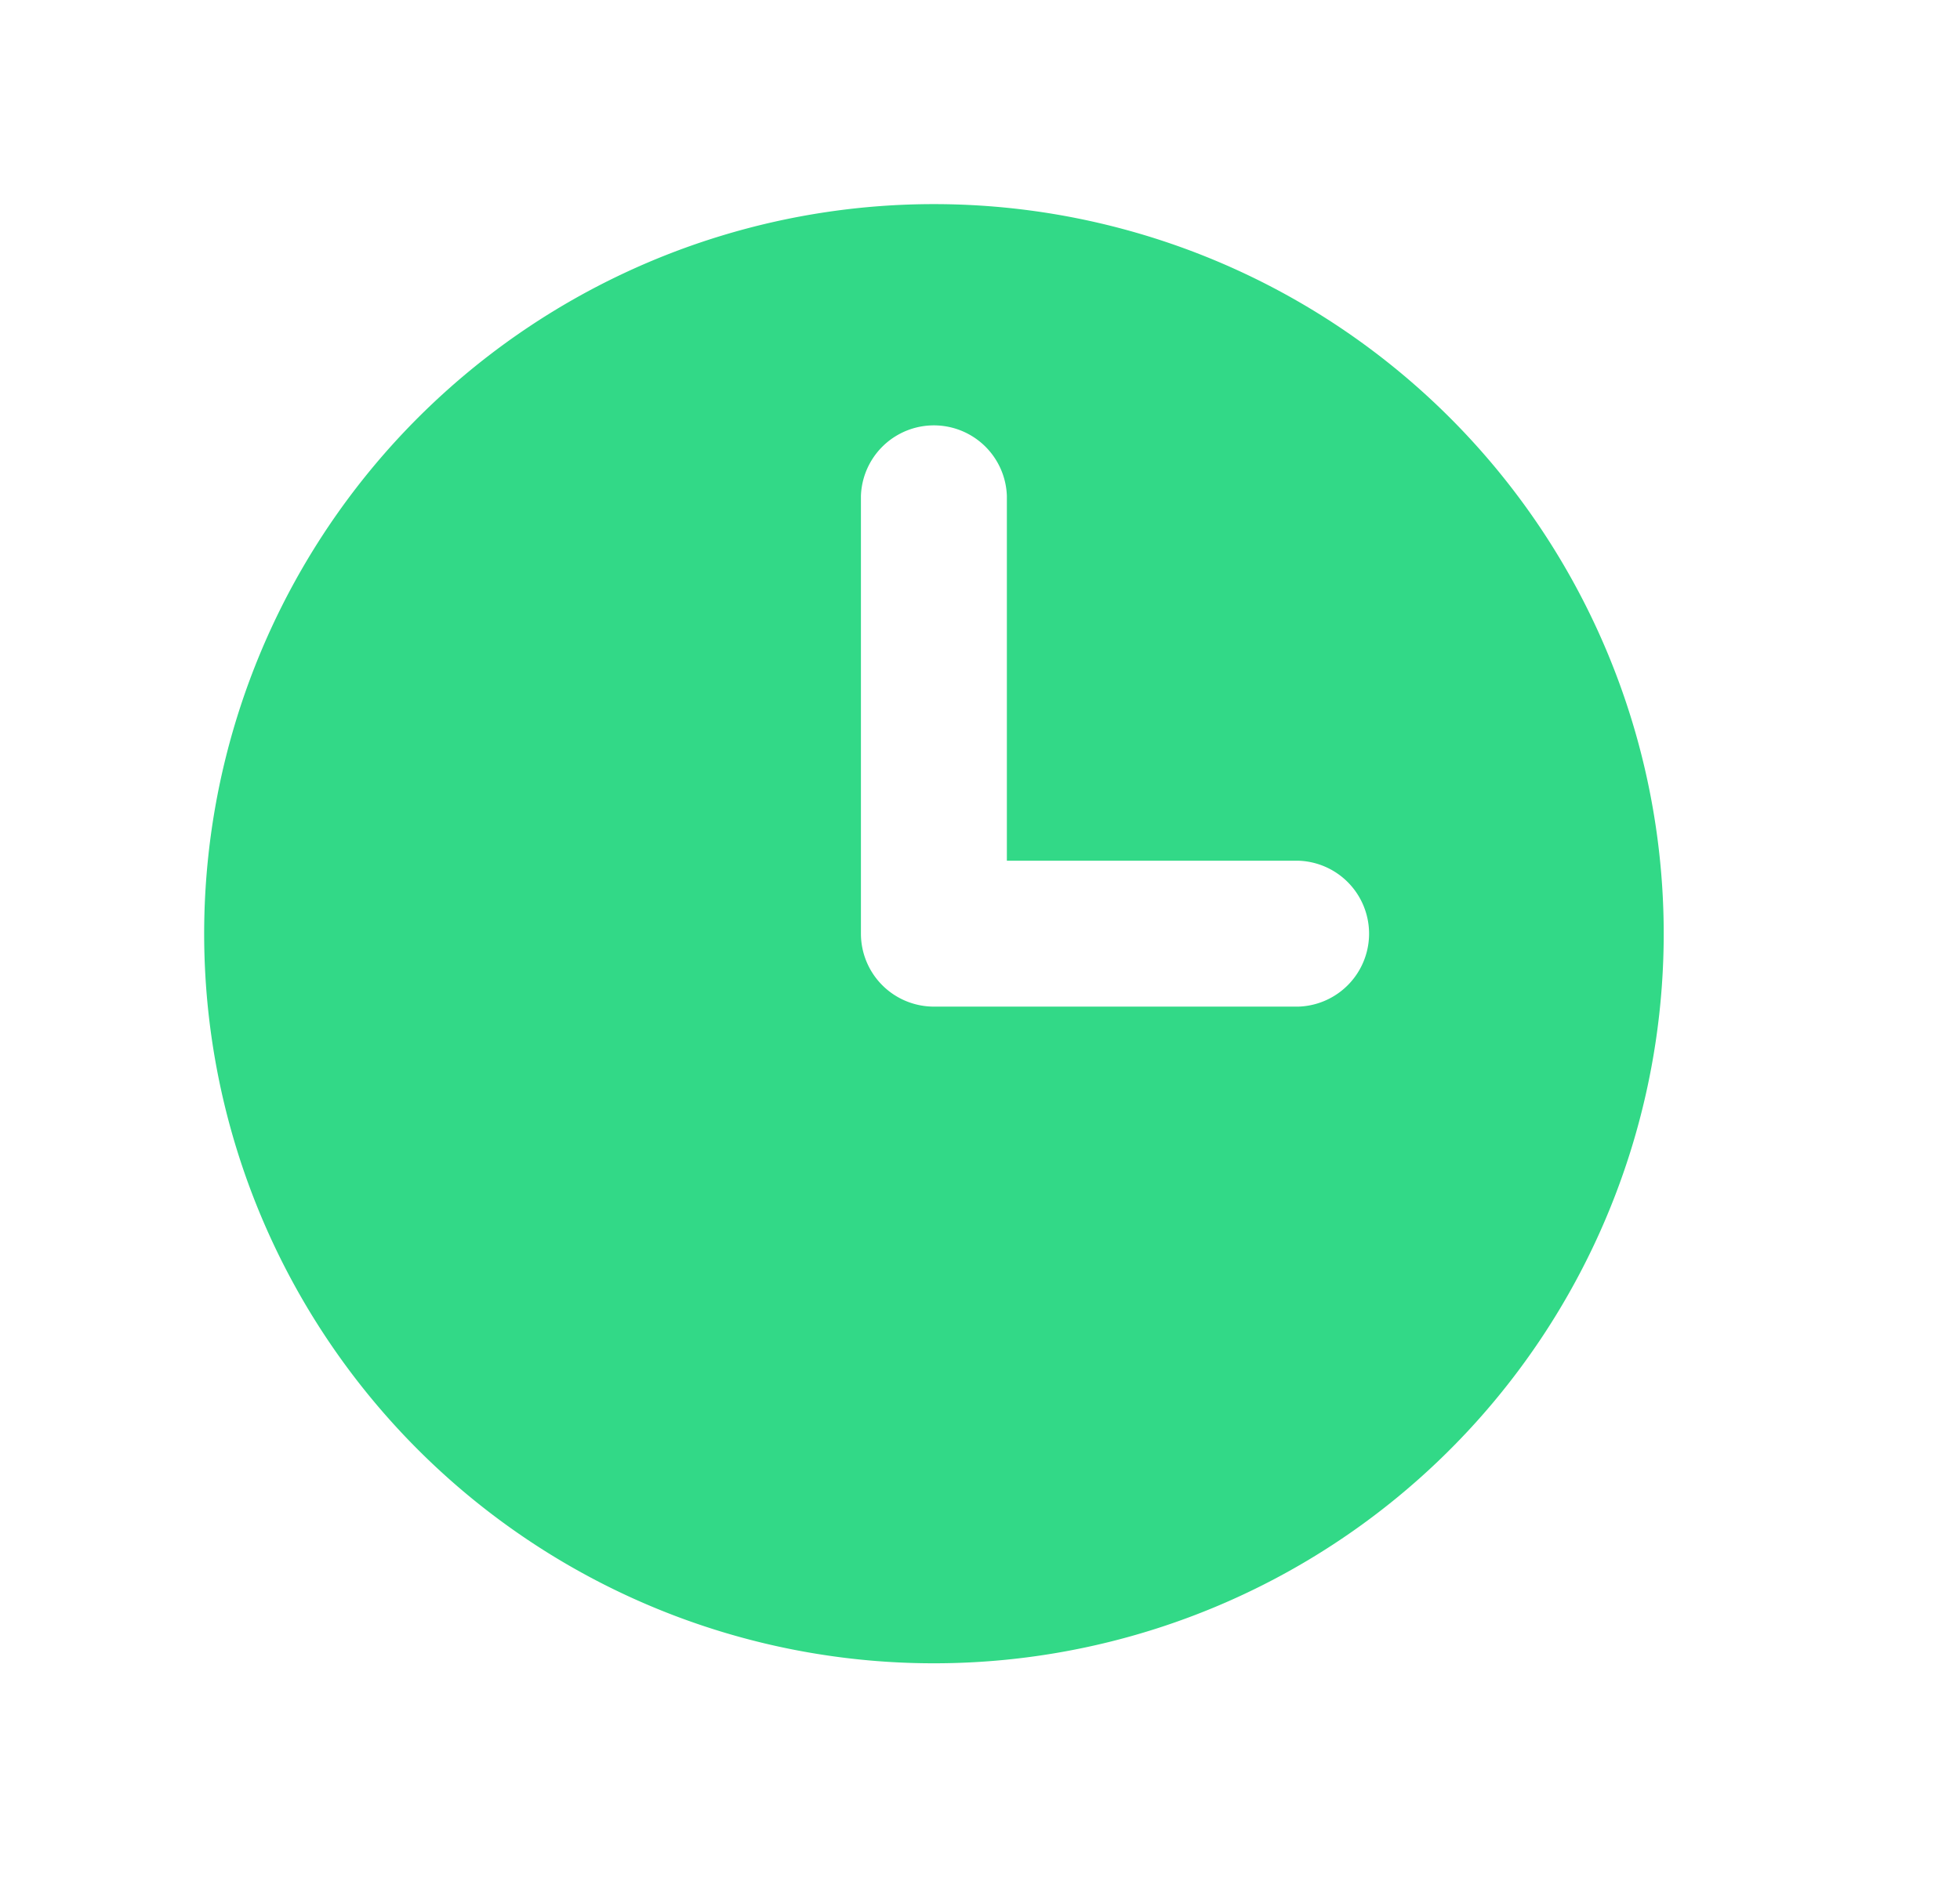 <?xml version="1.0" encoding="UTF-8"?> <svg xmlns="http://www.w3.org/2000/svg" width="24" height="23" viewBox="0 0 24 23"><g id="Grupo_26362" data-name="Grupo 26362" transform="translate(-181.5 -992.5)"><g id="SVGRepo_iconCarrier" transform="translate(182 993)"><path id="Trazado_2207" data-name="Trazado 2207" d="M10.936,2a8.936,8.936,0,1,0,8.936,8.936A8.936,8.936,0,0,0,10.936,2ZM15.4,11.829H10.936a.894.894,0,0,1-.894-.894V5.574a.894.894,0,0,1,1.787,0v4.468H15.4a.894.894,0,0,1,0,1.787Z" fill="#32d987"></path></g><rect id="Rectángulo_1398" data-name="Rectángulo 1398" width="24" height="23" transform="translate(181.5 992.5)" fill="none"></rect></g></svg> 